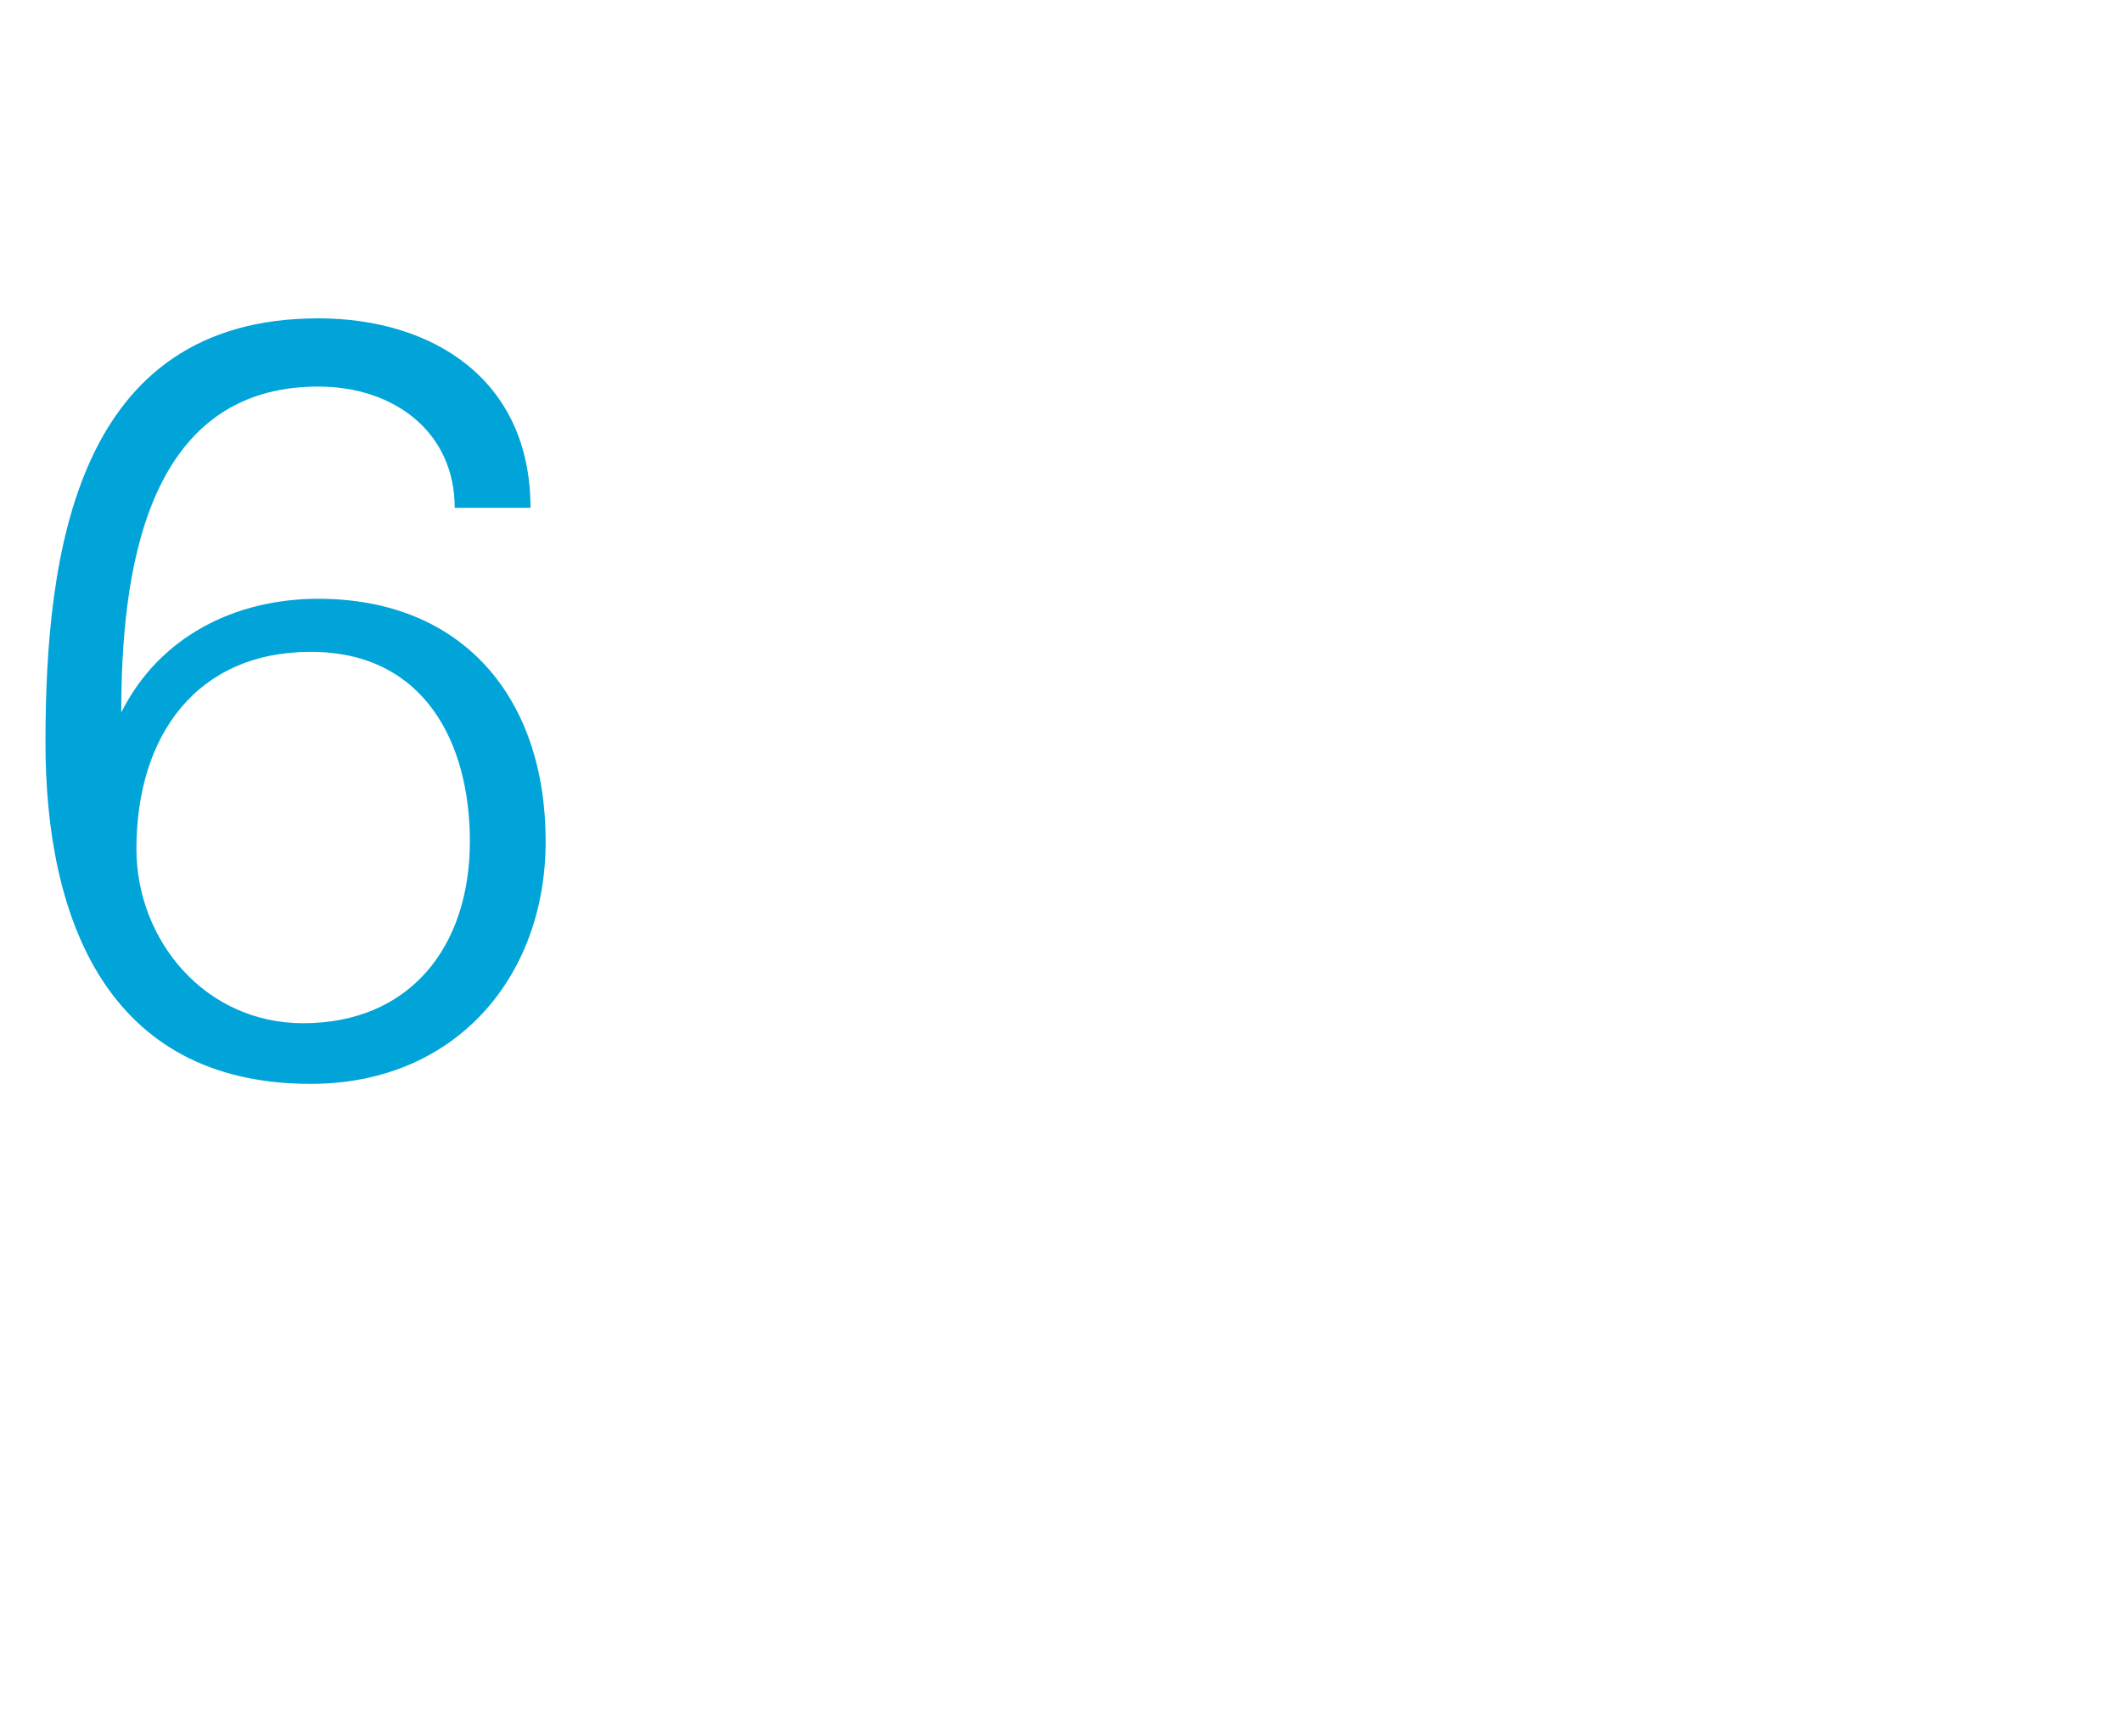 <?xml version="1.0" standalone="no"?><!DOCTYPE svg PUBLIC "-//W3C//DTD SVG 1.1//EN" "http://www.w3.org/Graphics/SVG/1.1/DTD/svg11.dtd"><svg xmlns="http://www.w3.org/2000/svg" version="1.1" width="28px" height="22.9px" viewBox="0 -4 28 22.9" style="top:-4px"><desc>6</desc><defs/><g id="Polygon106841"><path d="m1.8 7.2c0 1.2.9 2.3 2.2 2.3c1.4 0 2.2-1 2.2-2.4c0-1.3-.6-2.5-2.1-2.5c-1.5 0-2.3 1.1-2.3 2.6zm2.4-7c1.5 0 2.8.8 2.8 2.5c0 0-1 0-1 0c0-1-.8-1.6-1.8-1.6c-2.3 0-2.6 2.5-2.6 4.3c0 0 0 0 0 0c.5-1 1.5-1.5 2.6-1.5c1.9 0 3 1.3 3 3.2c0 1.8-1.2 3.2-3.1 3.2c-2.7 0-3.5-2.2-3.5-4.5c0-2.5.4-5.6 3.6-5.6c0 0 0 0 0 0z" stroke="none" fill="#00a4d9"/></g></svg>